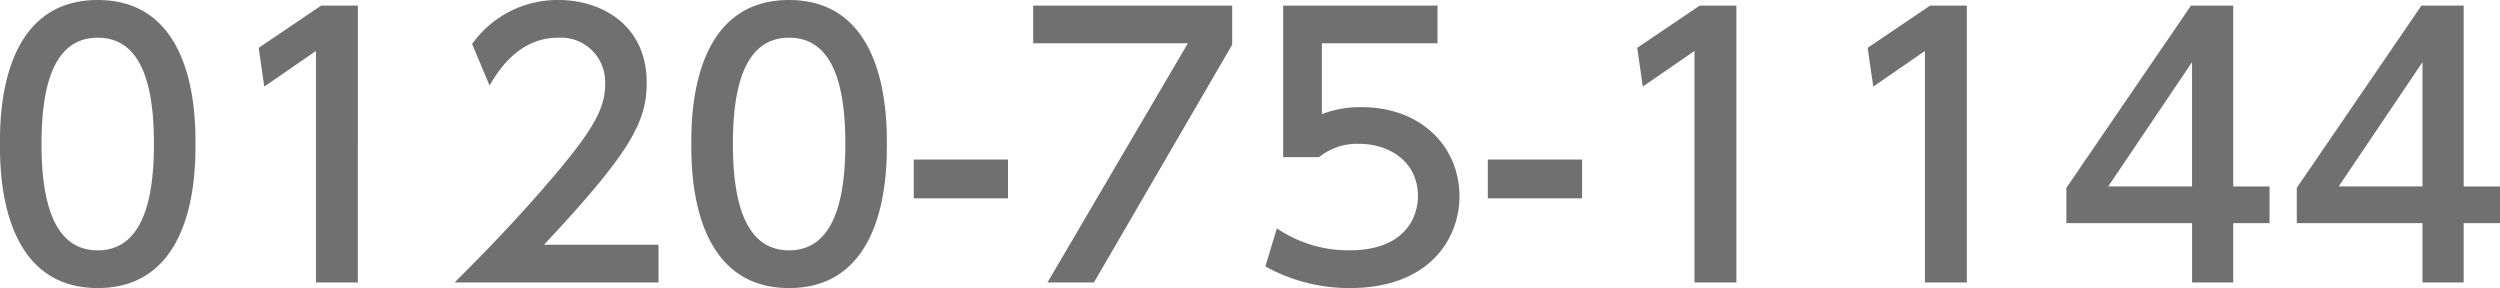 <svg xmlns="http://www.w3.org/2000/svg" width="243.44" height="28.05" viewBox="0 0 243.44 28.05">
  <path id="パス_13413" data-name="パス 13413" d="M-112,.544c9.52,0,9.52-11.424,9.52-14.042,0-2.584,0-14.008-9.52-14.008s-9.52,11.39-9.52,14.008S-121.516.544-112,.544Zm0-3.672c-4.352,0-5.474-4.9-5.474-10.37,0-5.168.986-10.336,5.474-10.336s5.474,5.134,5.474,10.336C-106.522-8.364-107.508-3.128-112-3.128Zm15.674-19.72.544,3.774,5.032-3.468V0h4.08V-26.962h-3.57ZM-68.544-3.672c8.4-8.976,10-11.934,10-15.776,0-5.848-4.692-8.058-8.534-8.058a10.212,10.212,0,0,0-8.466,4.284l1.7,4.046c.646-1.088,2.652-4.658,6.664-4.658a4.311,4.311,0,0,1,4.59,4.488c0,2.278-.986,4.284-5.1,9.112C-71.162-6.154-74.29-2.958-77.248,0h19.856V-3.672ZM-44.676.544c9.52,0,9.52-11.424,9.52-14.042,0-2.584,0-14.008-9.52-14.008S-54.2-16.116-54.2-13.5-54.2.544-44.676.544Zm0-3.672c-4.352,0-5.474-4.9-5.474-10.37,0-5.168.986-10.336,5.474-10.336S-39.2-18.7-39.2-13.5C-39.2-8.364-40.188-3.128-44.676-3.128Zm12.138-8.84v3.774h9.18v-3.774ZM-20.91-26.962v3.672H-5.848L-19.516,0h4.522L-1.53-23.154v-3.808Zm39.372,0H3.434v14.756h3.5A5.87,5.87,0,0,1,10.812-13.5c3.162,0,5.746,1.9,5.746,5.066,0,2.244-1.428,5.3-6.63,5.3A12.308,12.308,0,0,1,2.822-5.27L1.7-1.564A16.787,16.787,0,0,0,9.962.544C17.544.544,20.6-4.148,20.6-8.4c0-4.828-3.74-8.67-9.52-8.67a10.249,10.249,0,0,0-3.876.68v-6.9H18.462Zm4.9,14.994v3.774h9.18v-3.774ZM37.91-22.848l.544,3.774,5.032-3.468V0h4.08V-26.962H44Zm22.44,0,.544,3.774,5.032-3.468V0h4.08V-26.962h-3.57ZM95.948,0V-5.78h3.536V-9.35H95.948V-26.962H91.834L79.7-9.214V-5.78h12.24V0ZM91.936-21.454v12.1h-8.16ZM118.388,0V-5.78h3.536V-9.35h-3.536V-26.962h-4.114L102.136-9.214V-5.78h12.24V0Zm-4.012-21.454v12.1h-8.16Z" transform="translate(121.516 27.506)" fill="#707070"/>
</svg>
